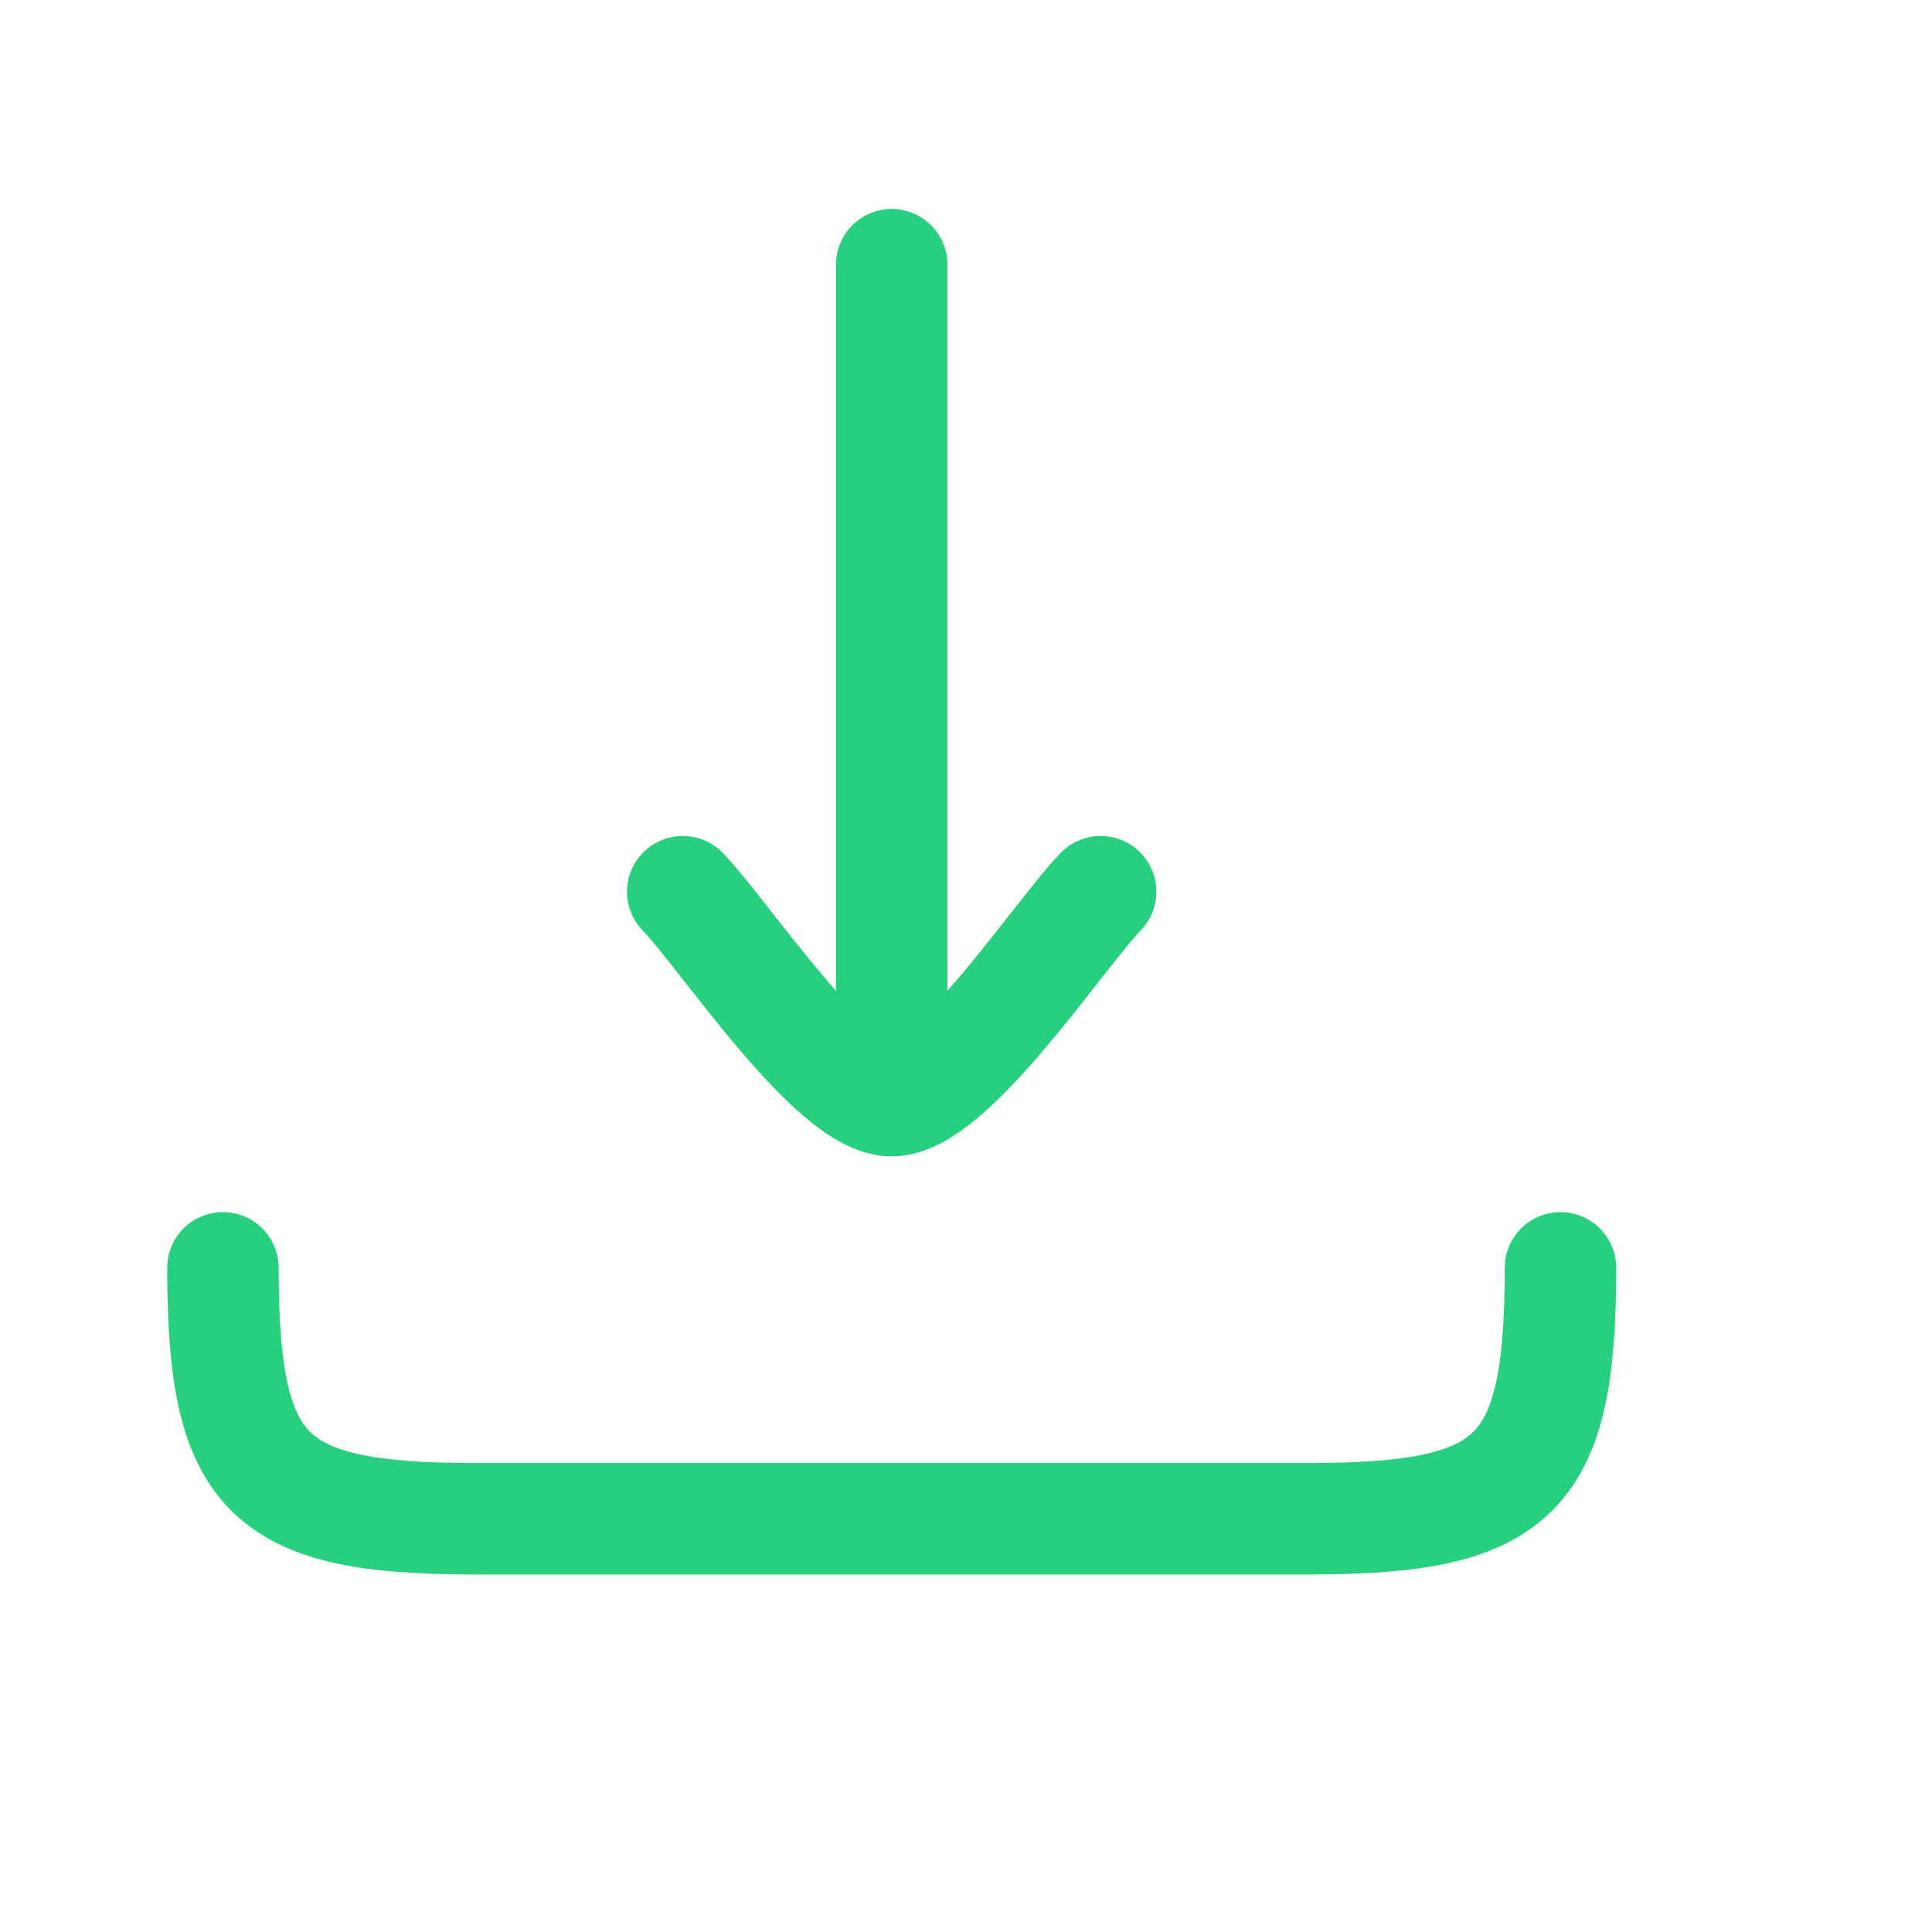 <svg width="26" height="26" viewBox="0 0 26 26" fill="none" xmlns="http://www.w3.org/2000/svg">
<path d="M12 14.812L12 3.562M12 14.812C11.212 14.812 9.74 12.569 9.188 12M12 14.812C12.788 14.812 14.259 12.569 14.812 12" stroke="#26D07C" stroke-width="1.5" stroke-linecap="round" stroke-linejoin="round"/>
<path d="M21 17.062C21 19.855 20.417 20.438 17.625 20.438H6.375C3.583 20.438 3 19.855 3 17.062" stroke="#26D07C" stroke-width="1.5" stroke-linecap="round" stroke-linejoin="round"/>
</svg>
